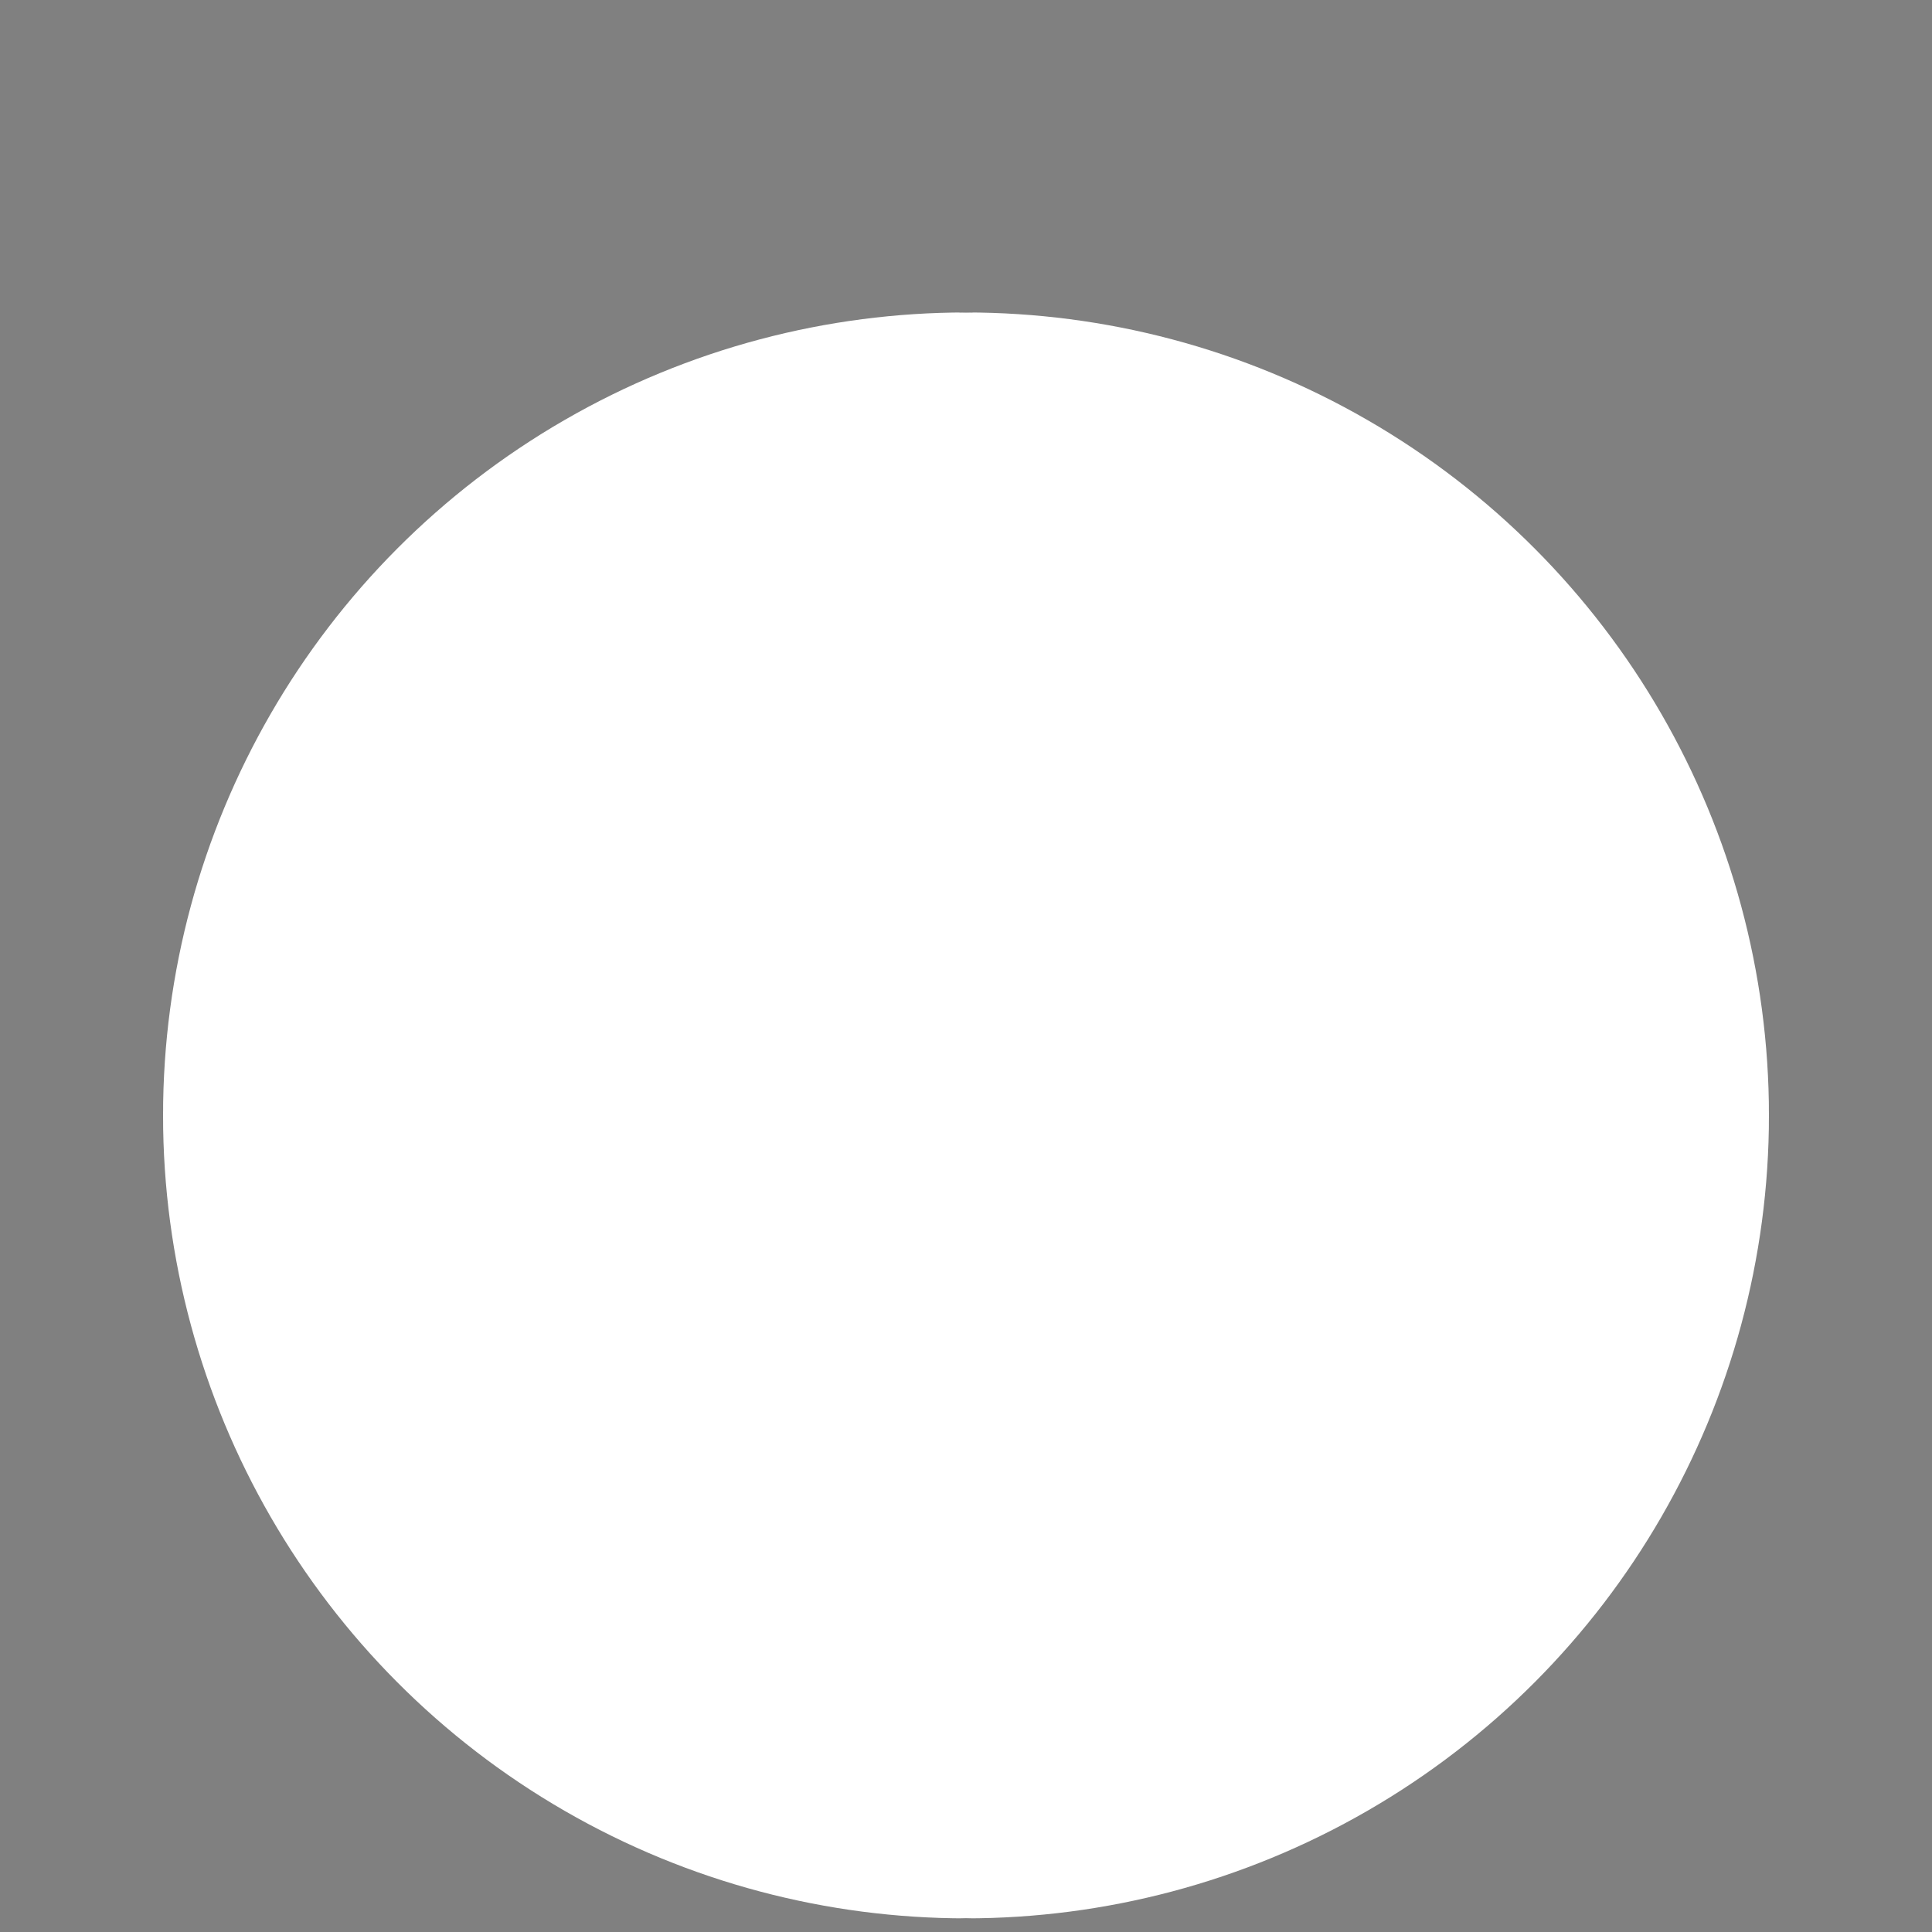 <?xml version="1.0" encoding="UTF-8" standalone="no"?><!DOCTYPE svg PUBLIC "-//W3C//DTD SVG 1.1//EN" "http://www.w3.org/Graphics/SVG/1.1/DTD/svg11.dtd"><svg width="100%" height="100%" viewBox="0 0 48 48" version="1.1" xmlns="http://www.w3.org/2000/svg" xmlns:xlink="http://www.w3.org/1999/xlink" xml:space="preserve" xmlns:serif="http://www.serif.com/" style="fill-rule:evenodd;clip-rule:evenodd;stroke-linejoin:round;stroke-miterlimit:2;"><rect x="0" y="0" width="48" height="48" fill="#808080" stroke="none"/><g id="Cross"><path d="M25.33,9.092c-0,-0.734 -0.595,-1.329 -1.33,-1.329l-0,-0c-0.735,-0 -1.33,0.595 -1.33,1.329l0,37.239c0,0.735 0.595,1.33 1.33,1.33l0,0c0.735,0 1.33,-0.595 1.33,-1.33l-0,-37.239Z"/><path d="M42.62,29.042c0.734,-0 1.329,-0.596 1.329,-1.33l0,-0.001c0,-0.734 -0.595,-1.329 -1.329,-1.329l-37.24,-0c-0.734,-0 -1.329,0.595 -1.329,1.329l-0,0.001c-0,0.734 0.595,1.33 1.329,1.33l37.24,-0Z"/></g><g id="Ebene1"><circle cx="24" cy="27.712" r="19.949" style="fill:#fff;"/></g></svg>